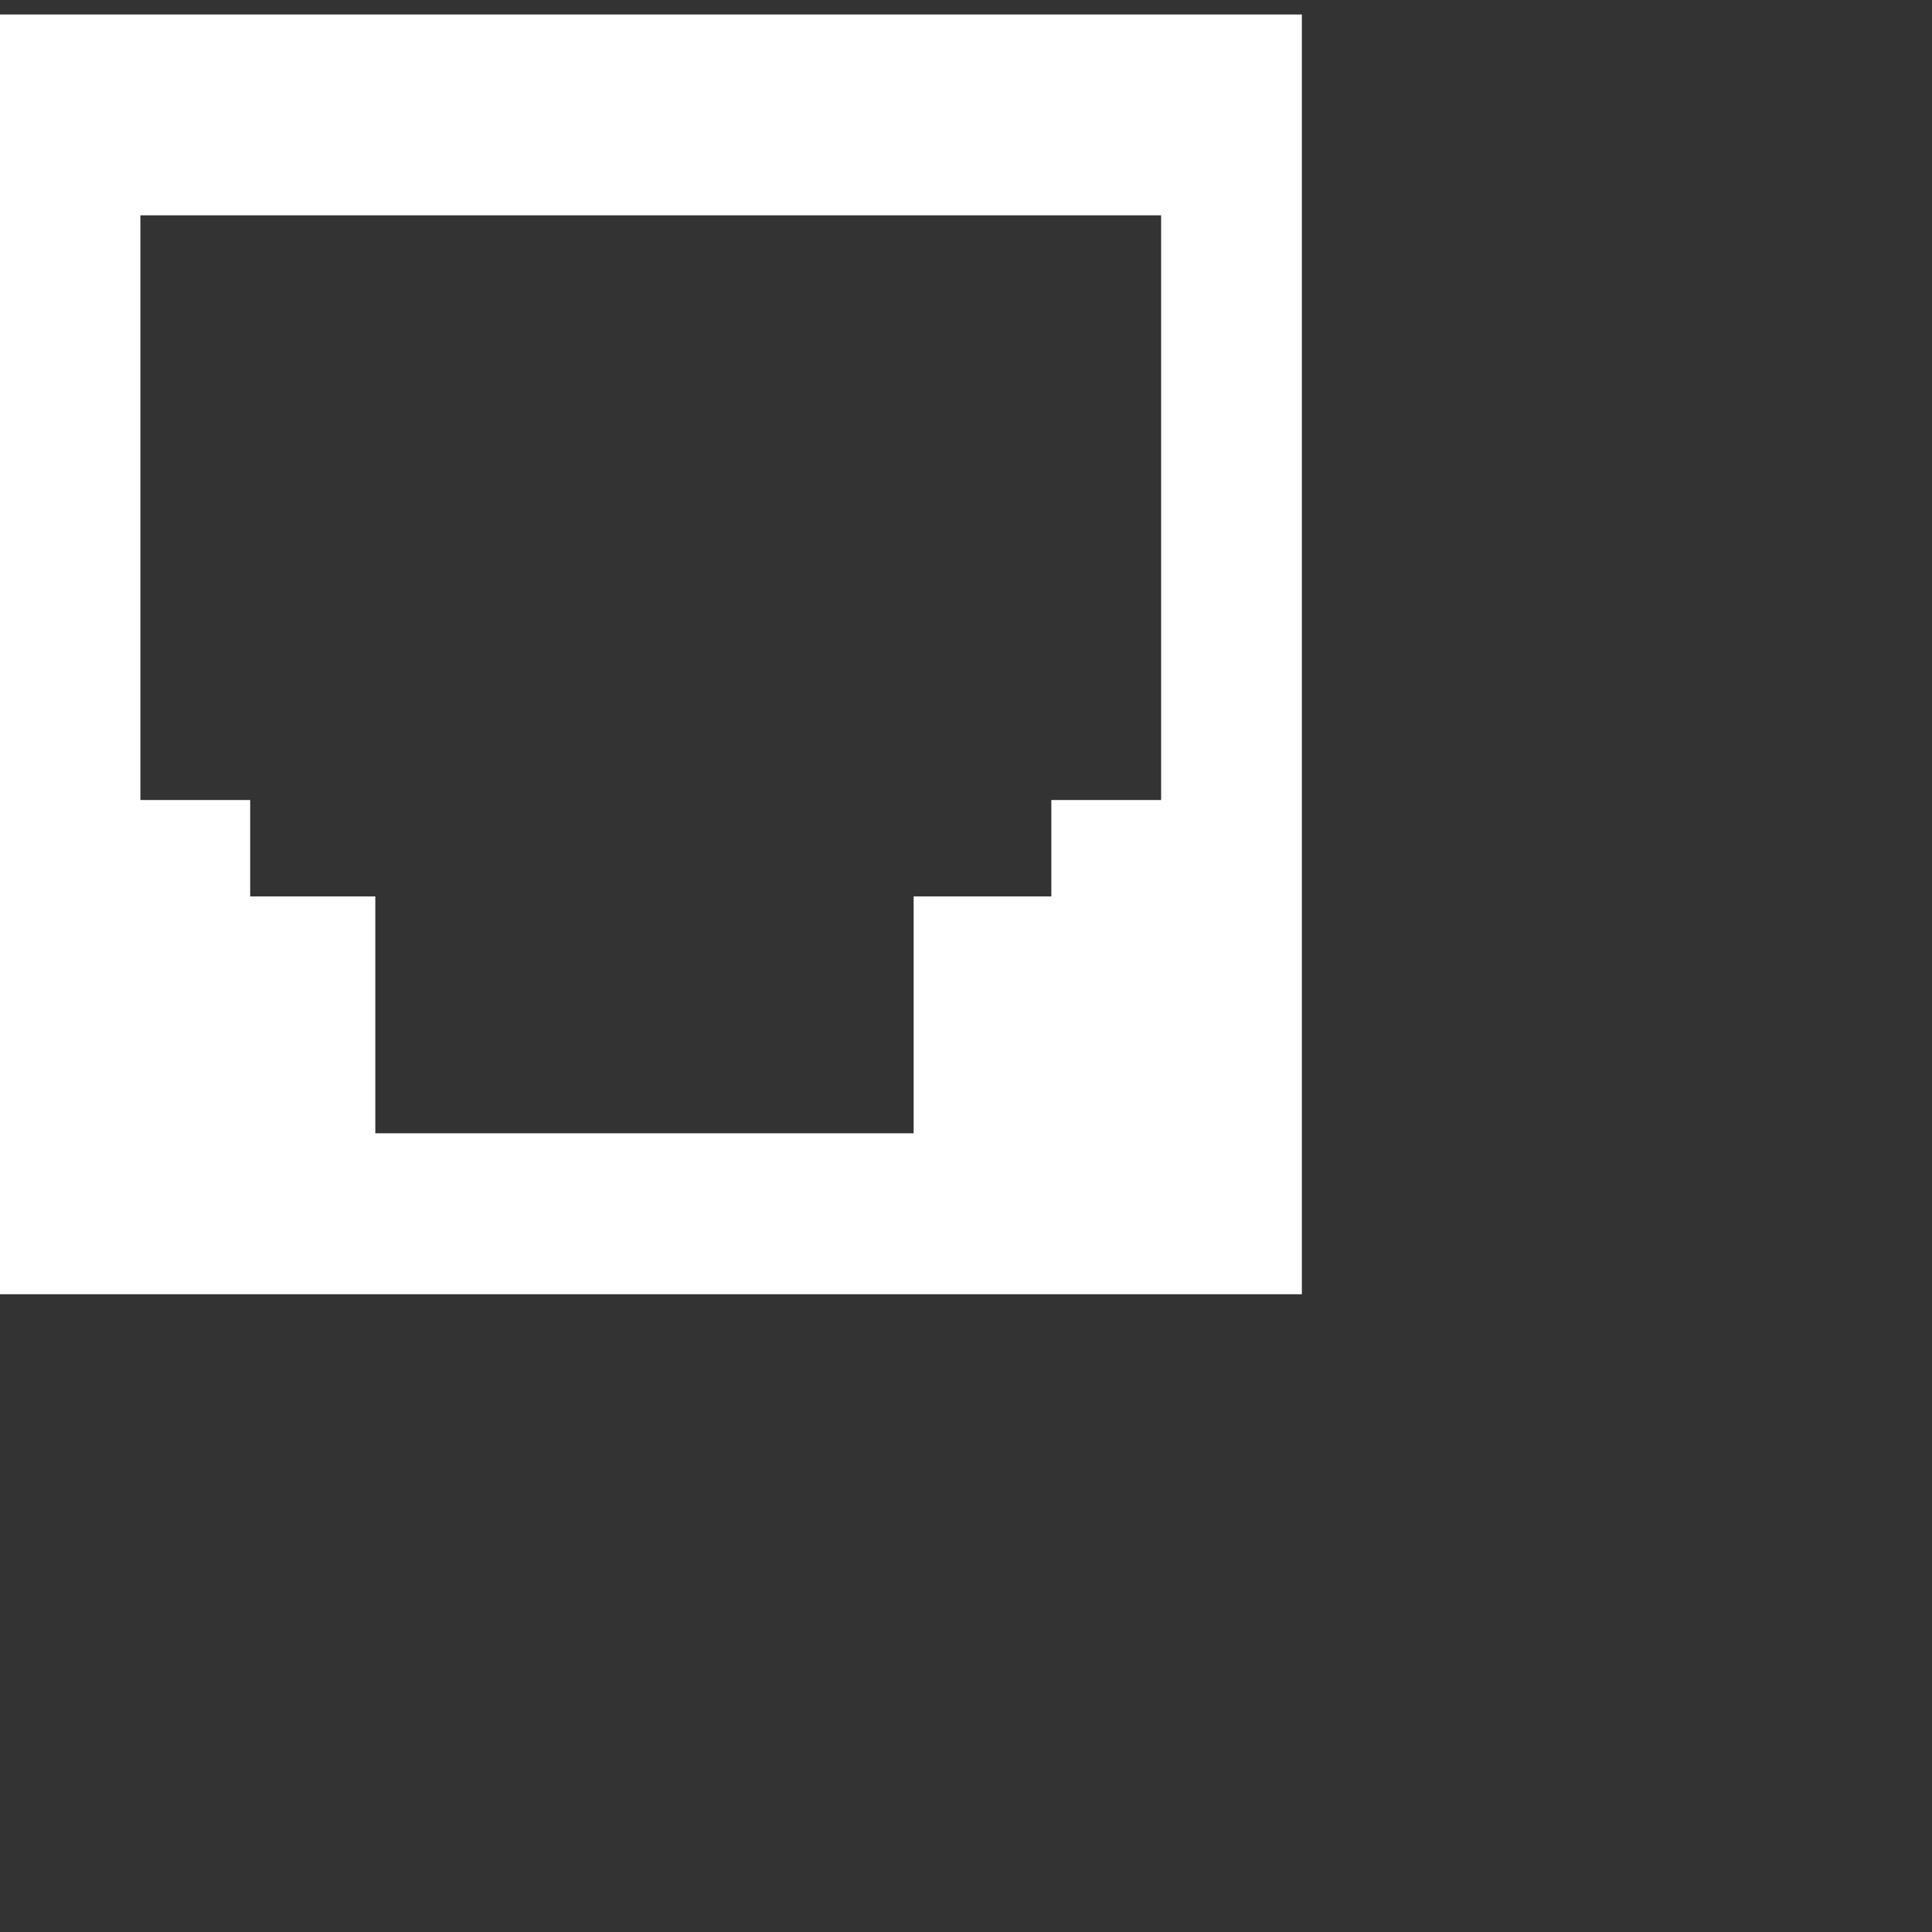 <svg viewBox="0 0 800 800" xmlns="http://www.w3.org/2000/svg" data-name="Layer 1" id="Layer_1">
  <rect x="0" y="0" width="800" height="800" fill="#333333" stroke="none"/>
  <defs>
    <style>
      .cls-1 {
        fill: #fff;
      }
    </style>
  </defs>
  <path d="M0,6v529.92h539.07V6H0ZM480.8,331.27h-45.46v39.91h-57.02v98.09h-222.91v-98.09h-51.82v-39.91h-45.46V89.16h422.67v242.12Z" class="cls-1"></path>
</svg>